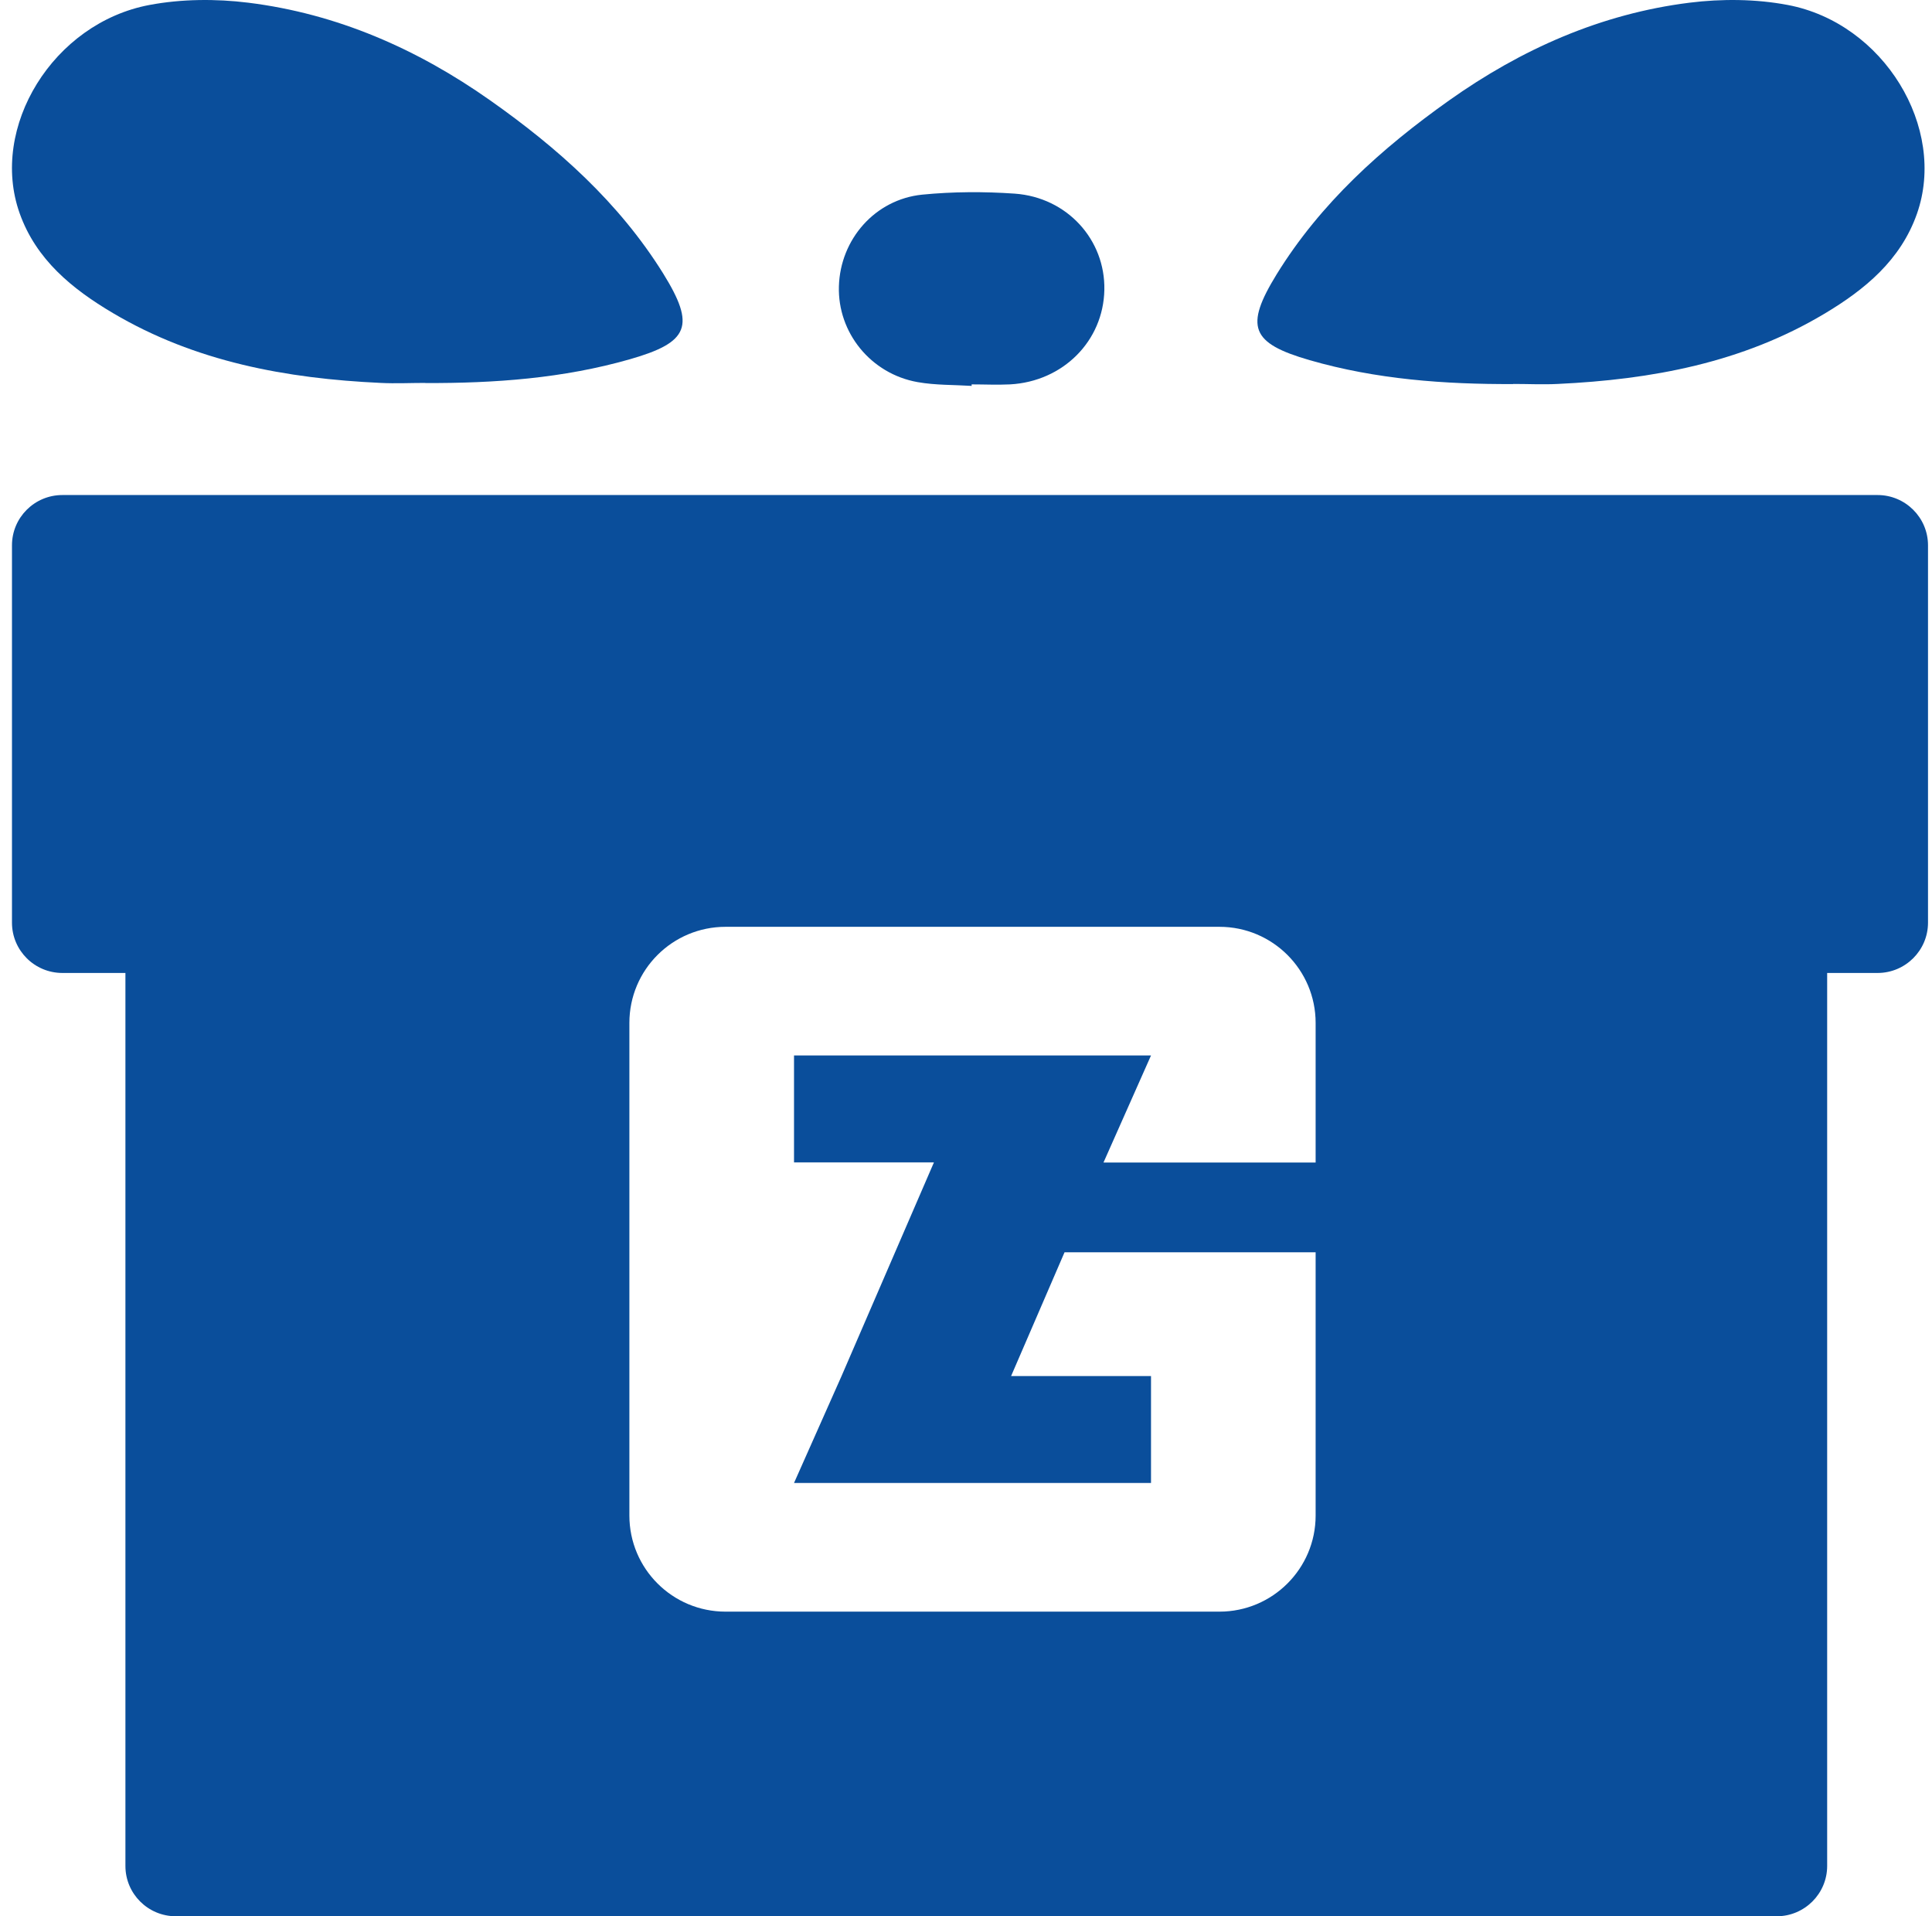 <svg width="121" height="120" viewBox="0 0 121 120" fill="none" xmlns="http://www.w3.org/2000/svg">
<g clip-path="url(#clip0_2992_34620)">
<path d="M94.779 24.051C90.469 24.067 86.191 23.759 82.023 22.554C78.344 21.49 77.934 20.466 79.959 17.172C82.709 12.721 86.522 9.293 90.753 6.291C95.284 3.077 100.271 0.863 105.81 0.169C107.827 -0.083 109.971 -0.067 111.964 0.311C117.976 1.446 121.955 8.001 120.056 13.39C119.032 16.298 116.786 18.142 114.249 19.654C109.112 22.719 103.439 23.767 97.561 24.043C96.639 24.09 95.709 24.043 94.779 24.043V24.051Z" fill="#0A4E9B"/>
<path d="M26.637 23.987C30.97 24.003 35.27 23.696 39.46 22.494C43.159 21.433 43.571 20.411 41.535 17.127C38.771 12.687 34.938 9.269 30.685 6.275C26.131 3.068 21.117 0.86 15.55 0.169C13.522 -0.083 11.368 -0.067 9.364 0.31C3.321 1.442 -0.679 7.98 1.23 13.355C2.26 16.254 4.517 18.093 7.067 19.602C12.231 22.659 17.933 23.704 23.842 23.979C24.768 24.026 25.703 23.979 26.637 23.979V23.987Z" fill="#0A4E9B"/>
<path d="M60.868 24.166C59.734 24.095 58.583 24.126 57.472 23.929C54.533 23.409 52.453 20.825 52.54 17.925C52.627 14.986 54.801 12.489 57.756 12.189C59.671 12 61.633 11.992 63.555 12.126C66.841 12.362 69.228 15.018 69.165 18.154C69.102 21.353 66.581 23.89 63.256 24.071C62.46 24.11 61.656 24.071 60.852 24.071C60.852 24.095 60.852 24.118 60.852 24.15L60.868 24.166Z" fill="#0A4E9B"/>
<path d="M117.592 31H3.908C2.163 31 0.75 32.41 0.75 34.15V57.779C0.75 59.519 2.163 60.929 3.908 60.929C5.224 60.929 6.539 60.929 7.855 60.929V116.85C7.855 118.59 9.268 120 11.013 120H111.276C113.013 120 114.434 118.59 114.434 116.85V60.929C114.434 60.929 116.22 60.929 117.592 60.929C119.329 60.929 120.75 59.519 120.75 57.779V34.15C120.75 32.41 119.329 31 117.592 31ZM82.397 72.799H69.111L72.087 66.096H49.729V72.791H58.492L52.705 86.172L49.729 92.867H72.087V86.172H63.324L66.671 78.422H82.397V94.907C82.397 98.23 79.697 100.924 76.374 100.924H45.442C42.111 100.924 39.418 98.23 39.418 94.907V64.056C39.418 60.732 42.111 58.039 45.442 58.039H76.374C79.697 58.039 82.397 60.732 82.397 64.056V72.799Z" fill="#0A4E9B"/>
</g>
<defs>
<clipPath id="clip0_2992_34620">
<rect width="120" height="120" fill="white" transform="translate(0.75)"/>
</clipPath>
</defs>
</svg>
